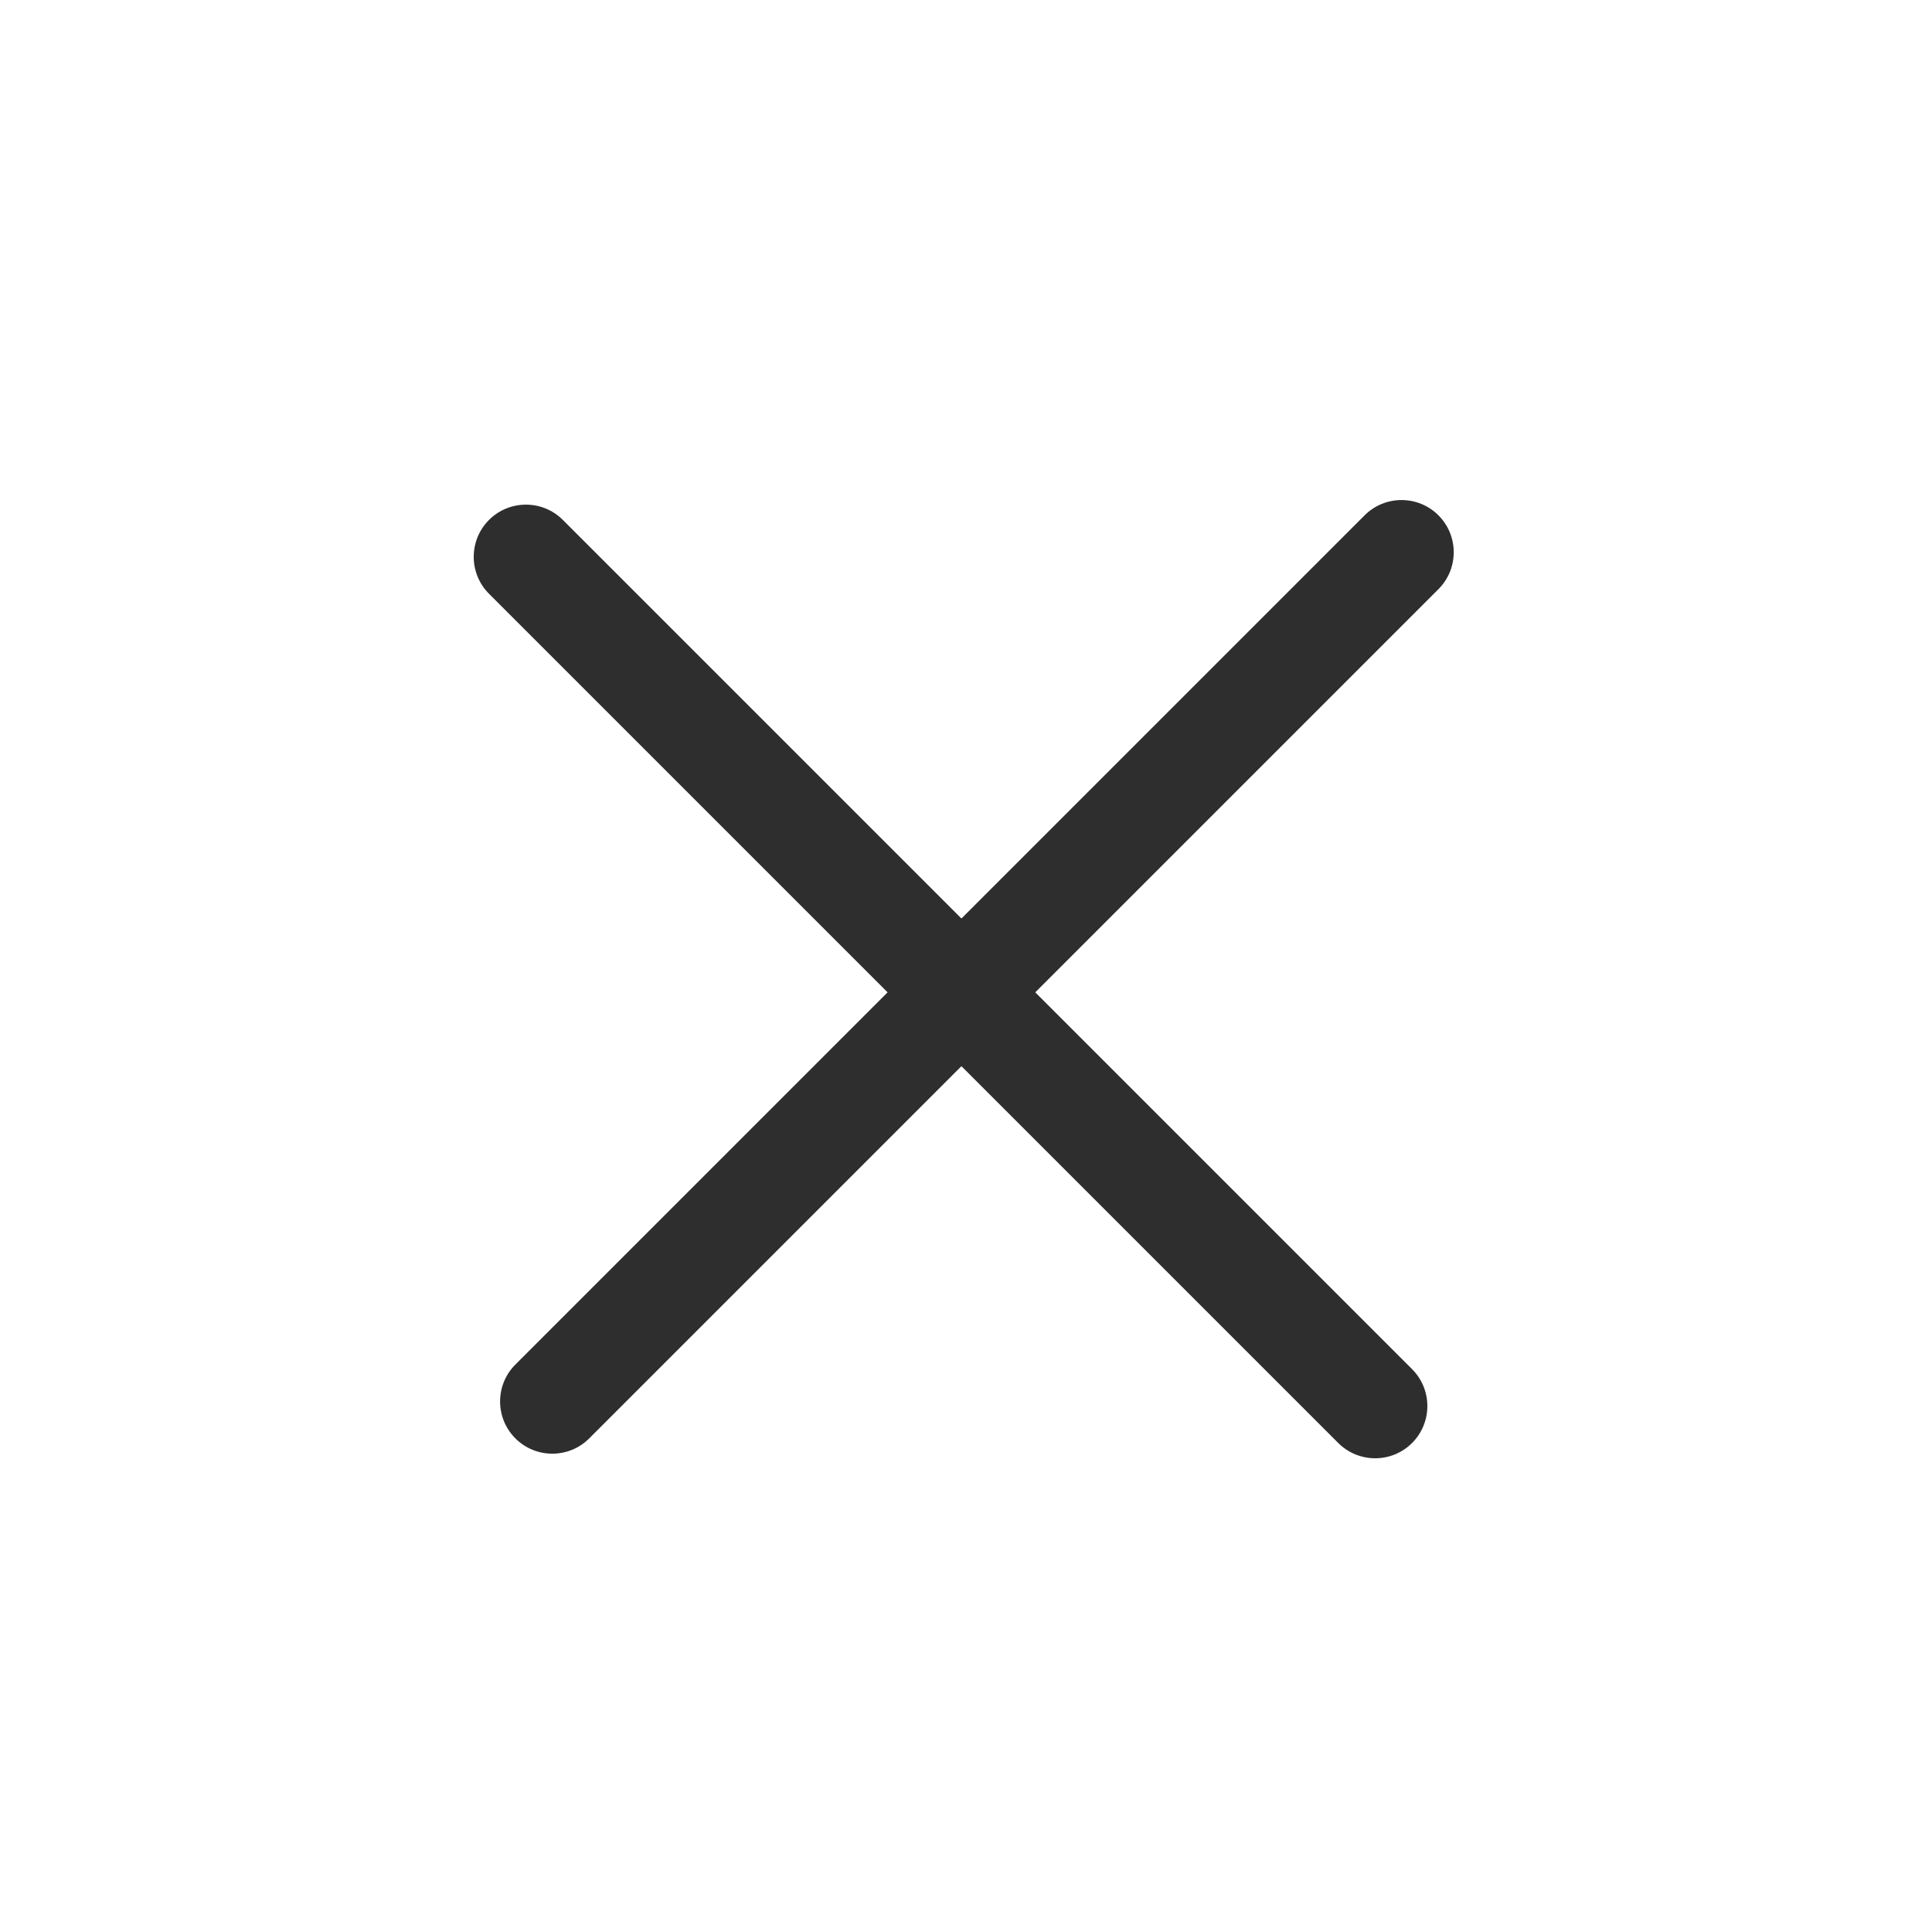 <?xml version="1.0" encoding="UTF-8"?> <svg xmlns="http://www.w3.org/2000/svg" width="37" height="37" viewBox="0 0 37 37" fill="none"> <path fill-rule="evenodd" clip-rule="evenodd" d="M27.043 27.635C26.652 28.025 26.019 28.025 25.629 27.635L9.365 11.371C8.975 10.981 8.975 10.348 9.365 9.957C9.756 9.567 10.389 9.567 10.779 9.957L27.043 26.221C27.433 26.611 27.433 27.244 27.043 27.635Z" fill="#2E2E2E"></path> <path fill-rule="evenodd" clip-rule="evenodd" d="M9.87 27.547C9.48 27.156 9.48 26.523 9.87 26.133L26.134 9.869C26.524 9.479 27.157 9.479 27.548 9.869C27.938 10.26 27.938 10.893 27.548 11.283L11.284 27.547C10.894 27.937 10.261 27.937 9.87 27.547Z" fill="#2E2E2E"></path> </svg> 